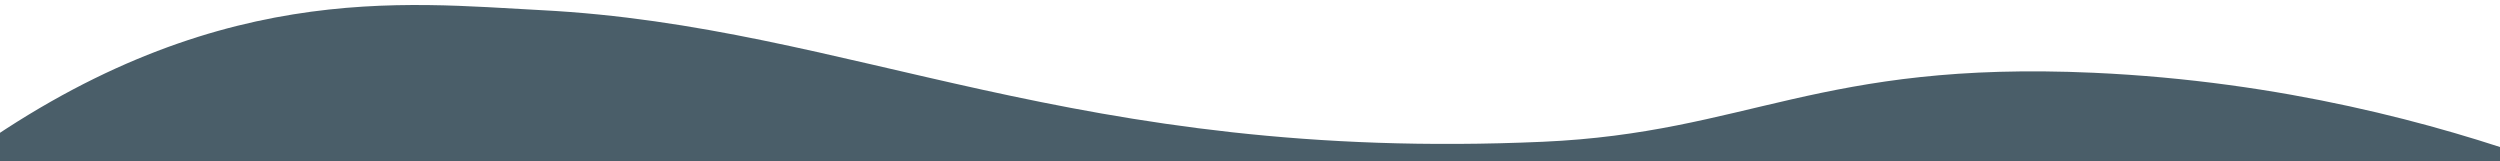 <?xml version="1.0" encoding="utf-8"?>
<!-- Generator: Adobe Illustrator 27.1.1, SVG Export Plug-In . SVG Version: 6.00 Build 0)  -->
<svg version="1.1" id="レイヤー_1" xmlns="http://www.w3.org/2000/svg" xmlns:xlink="http://www.w3.org/1999/xlink" x="0px"
	 y="0px" viewBox="0 0 467.3 30.1" style="enable-background:new 0 0 467.3 30.1;" xml:space="preserve">
<style type="text/css">
	.st0{fill:#4A5E69;}
</style>
<path class="st0" d="M475,30.1c-19.4-6.9-48.3-14.9-83.7-16.5c-51.3-2.3-64.6,11.2-102.9,12.9c-87.8,3.9-129-21.6-187.2-24.6
	c-25.5-1.3-62-6-108.8,28.2H475z"/>
</svg>
